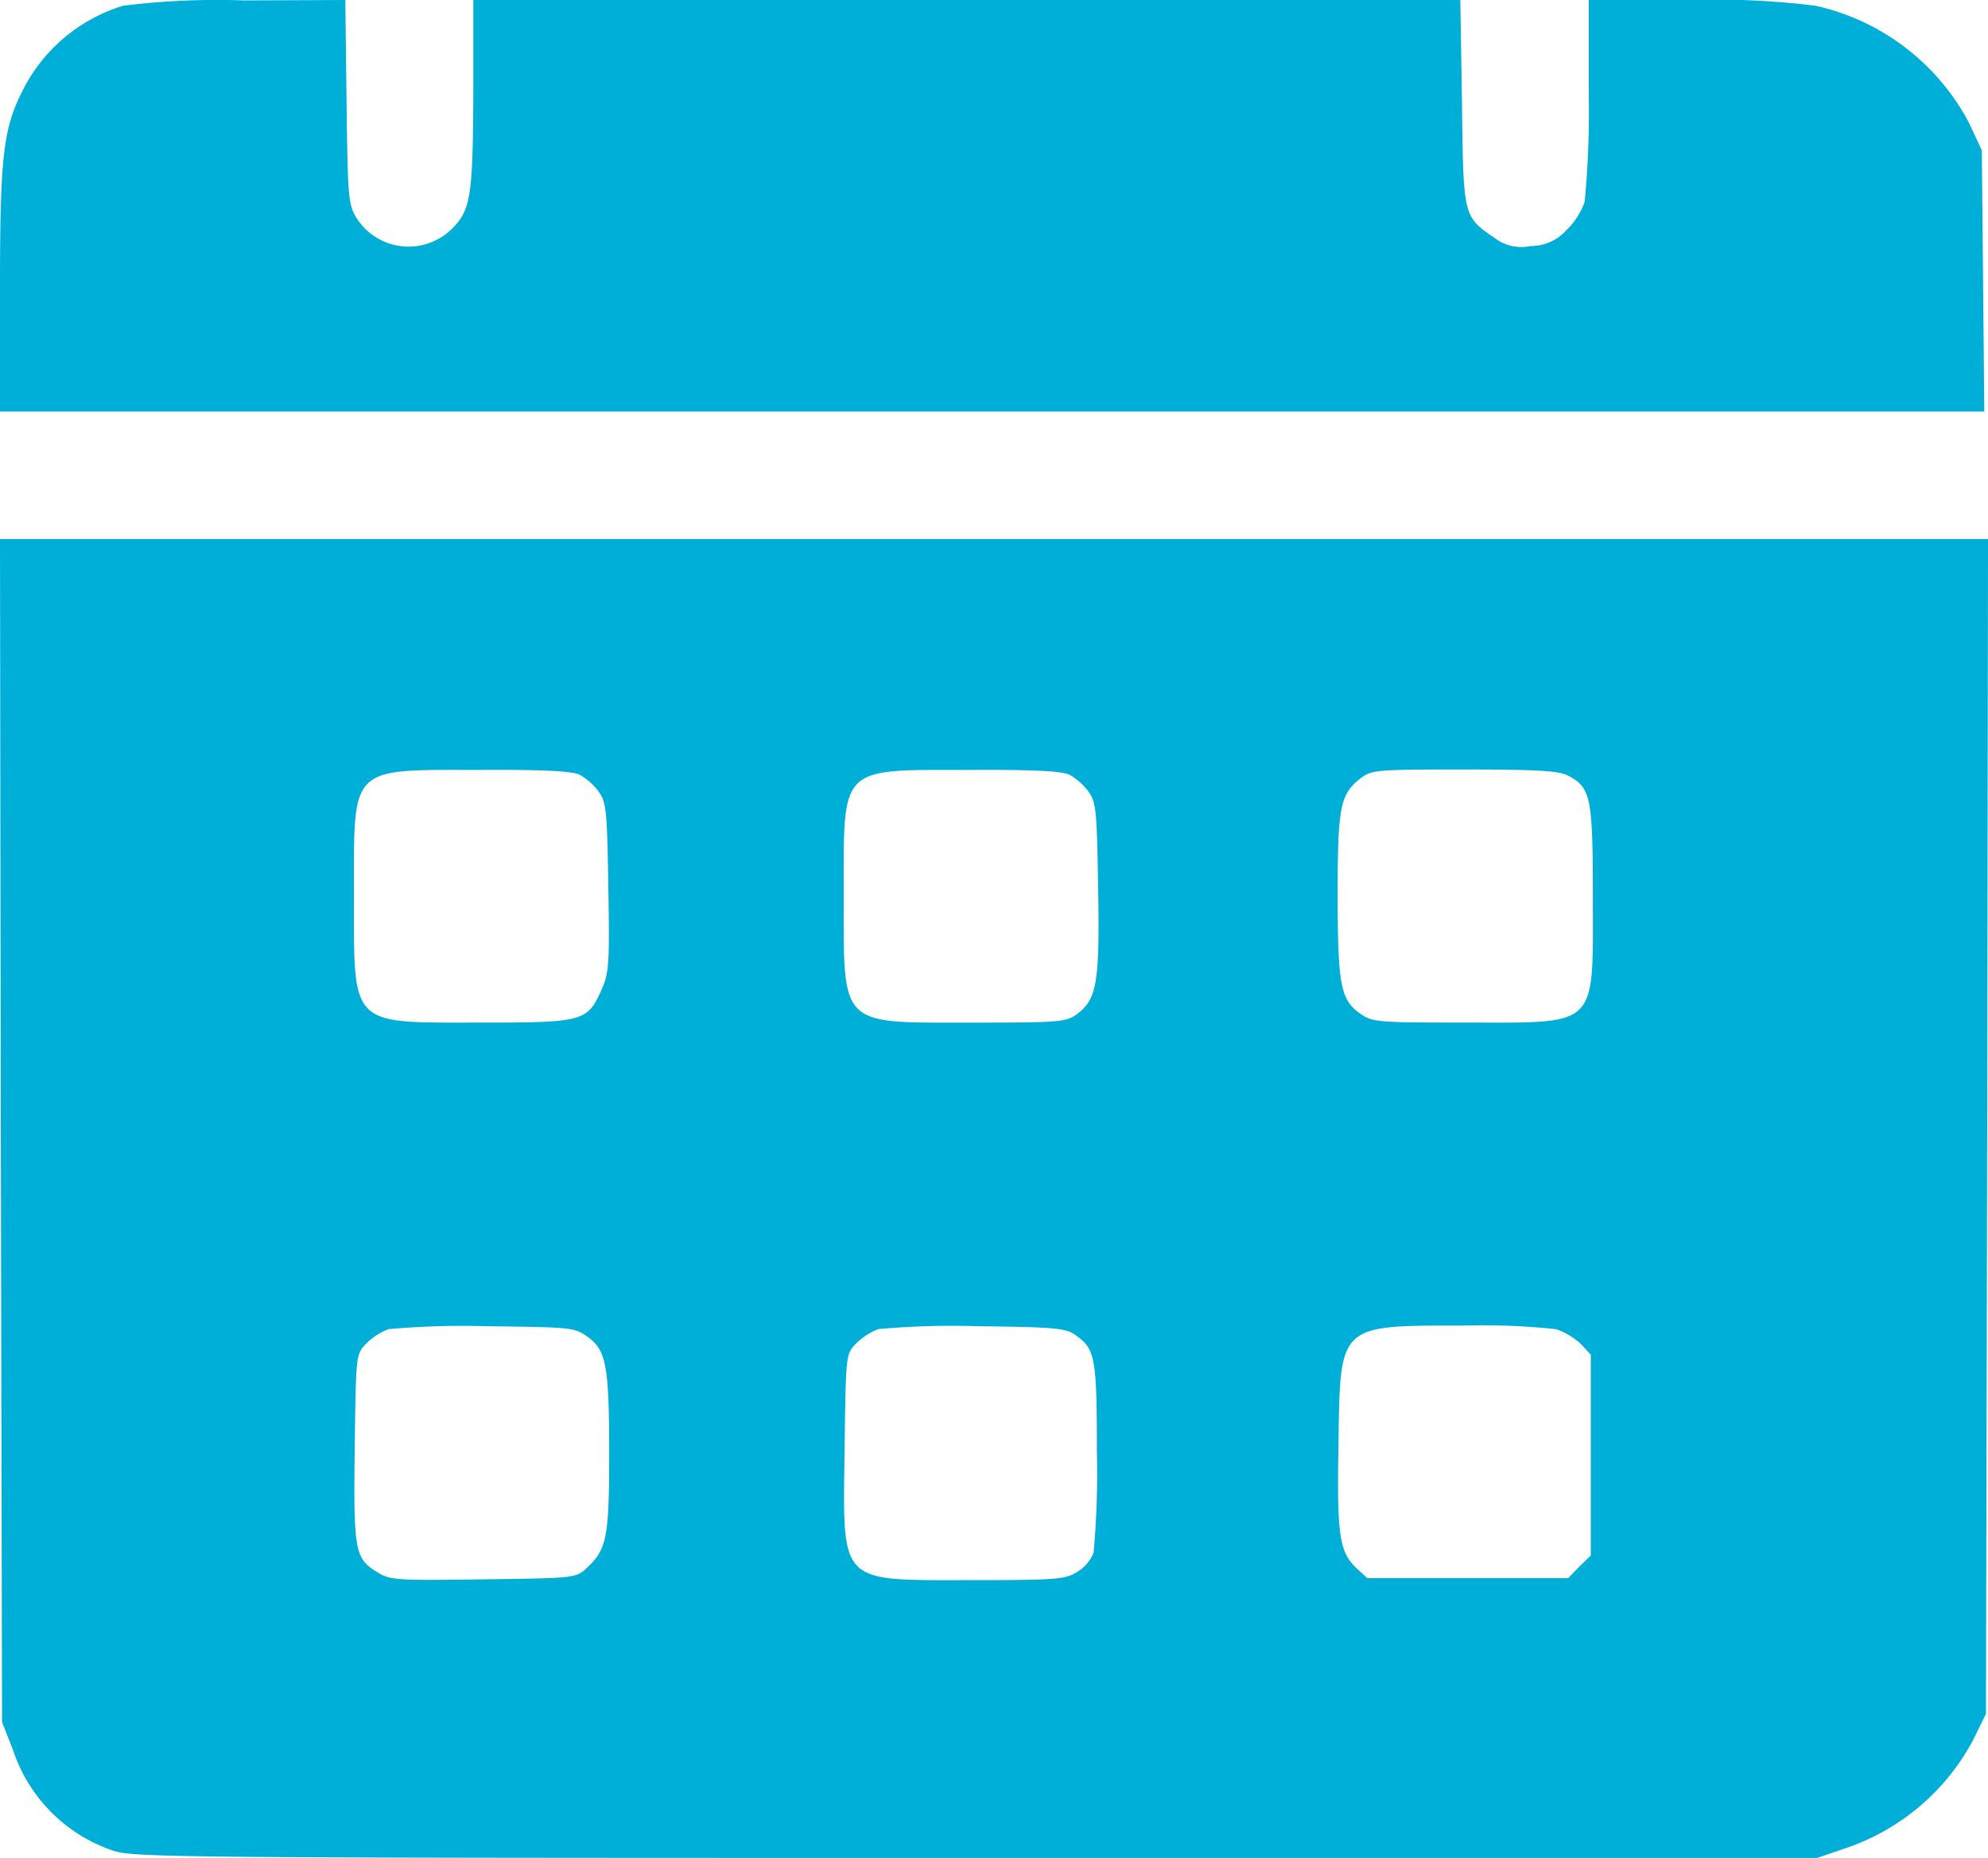 <svg xmlns="http://www.w3.org/2000/svg" width="97.666" height="91.297" viewBox="0 0 97.666 91.297"><g id="calendar" transform="translate(-15 482)"><path id="Path_1490" data-name="Path 1490" d="M21.046-481.717a8.193,8.193,0,0,0-4.934,4.165c-.95,1.881-1.112,3.195-1.112,9.746v6.026h97.484l-.061-6.43-.061-6.41-.647-1.375a11.287,11.287,0,0,0-7.522-5.722A40.129,40.129,0,0,0,97.966-482H93.052v4.59a46.8,46.8,0,0,1-.2,5.318,3.582,3.582,0,0,1-.91,1.415,2.343,2.343,0,0,1-1.759.768,2.15,2.15,0,0,1-1.759-.4c-1.537-1.051-1.537-1.031-1.6-6.653L86.743-482H38.254v4.388c-.02,5.278-.121,5.945-1.072,6.875a3.029,3.029,0,0,1-4.651-.526c-.425-.688-.445-.971-.506-5.743L31.965-482l-4.995.02A37.214,37.214,0,0,0,21.046-481.717Z" fill="#00afd7"></path><path id="Path_1491" data-name="Path 1491" d="M15.04-321.943l.061,29.077.526,1.335a7.812,7.812,0,0,0,4.914,4.974c.971.344,3.114.364,42.383.364h41.351l1.355-.465a11.136,11.136,0,0,0,6.289-5.3l.647-1.314.061-28.855.04-28.875H15Zm28.451-17.471a3.054,3.054,0,0,1,.91.809c.384.526.425.89.485,4.691.061,3.761.04,4.206-.324,5.035-.708,1.6-.89,1.638-6.026,1.638-6.37,0-6.147.243-6.147-6.228,0-6.45-.263-6.188,6.167-6.188C41.691-339.676,43.147-339.6,43.491-339.414Zm24.063,0a3.054,3.054,0,0,1,.91.809c.384.526.425.89.485,4.752.081,4.651-.061,5.46-1.031,6.188-.546.4-.829.425-5.2.425-6.511,0-6.268.263-6.268-6.228,0-6.45-.263-6.188,6.167-6.188C65.754-339.676,67.21-339.6,67.554-339.414Zm24.487.04c1.112.586,1.213,1.051,1.213,5.965,0,6.491.324,6.167-6.248,6.167-4.449,0-4.59-.02-5.217-.465-.93-.667-1.072-1.415-1.072-5.864,0-4.246.121-4.893,1.112-5.662.546-.425.748-.445,5.1-.445C90.585-339.676,91.576-339.616,92.041-339.373ZM43.855-311.812c.93.667,1.072,1.415,1.072,5.763,0,4.125-.121,4.691-1.092,5.6-.546.506-.566.506-5.1.566-4.307.061-4.59.04-5.217-.364-1.092-.667-1.153-1.051-1.092-6.127.061-4.509.061-4.57.546-5.075a3.109,3.109,0,0,1,1.112-.728,40.256,40.256,0,0,1,4.873-.142C43.026-312.277,43.228-312.257,43.855-311.812Zm23.941-.1c1.011.688,1.092,1.072,1.092,5.783a42.974,42.974,0,0,1-.162,4.934,1.977,1.977,0,0,1-.809.95c-.586.364-1.031.4-5.156.4-6.632,0-6.349.283-6.268-6.471.061-4.59.061-4.631.546-5.136a3.109,3.109,0,0,1,1.112-.728,40.256,40.256,0,0,1,4.873-.142C66.7-312.277,67.331-312.237,67.8-311.913Zm23.658-.263a3.535,3.535,0,0,1,1.213.728l.485.526v9.868l-.566.546-.546.566H82.173l-.526-.485c-.849-.809-.971-1.6-.89-6.127.081-5.9-.02-5.8,6.127-5.8A33.917,33.917,0,0,1,91.455-312.176Z" transform="translate(0 -104.511)" fill="#00afd7"></path></g></svg>